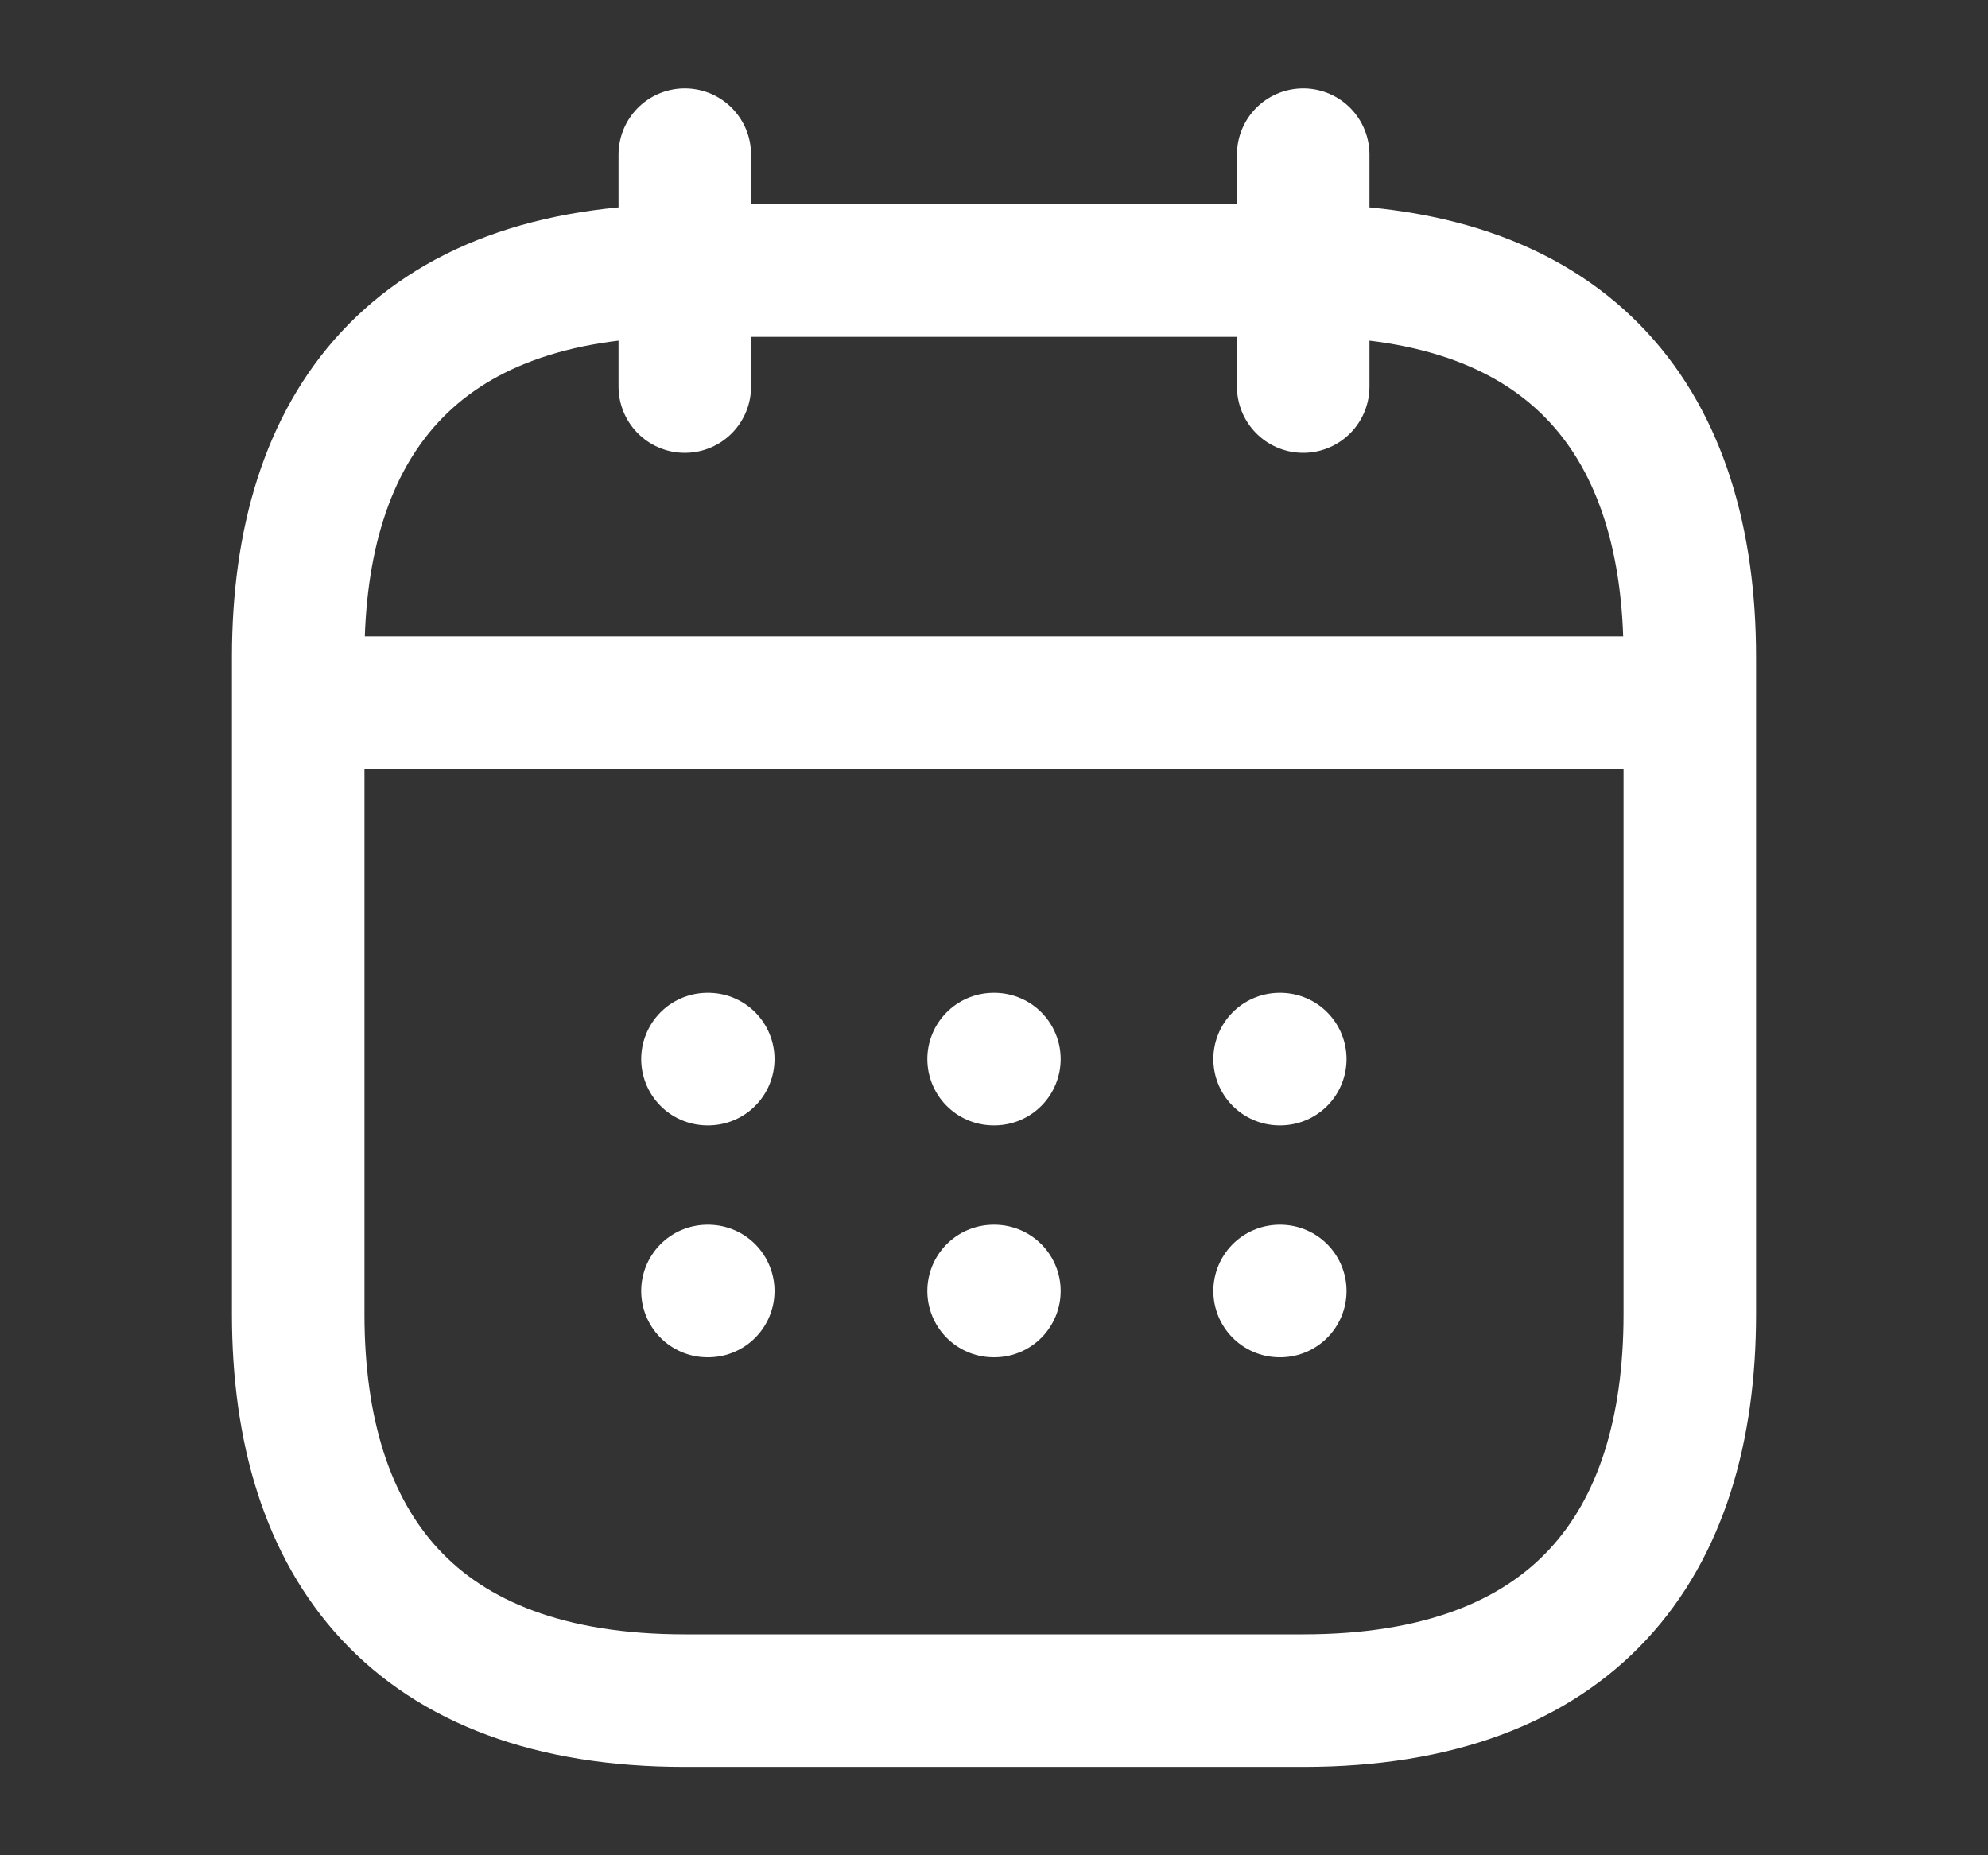 <svg width="15" height="14" viewBox="0 0 15 14" fill="none" xmlns="http://www.w3.org/2000/svg">
<rect x="0" y="0" width="15" height="14" fill="#333333" stroke="none"/>
<path d="M5.167 1.167V2.917" stroke="white" stroke-miterlimit="10" stroke-linecap="round" stroke-linejoin="round"/>
<path d="M9.833 1.167V2.917" stroke="white" stroke-miterlimit="10" stroke-linecap="round" stroke-linejoin="round"/>
<path d="M2.542 5.302H12.458" stroke="white" stroke-miterlimit="10" stroke-linecap="round" stroke-linejoin="round"/>
<path d="M12.75 4.958V9.917C12.75 11.667 11.875 12.833 9.833 12.833H5.167C3.125 12.833 2.25 11.667 2.25 9.917V4.958C2.25 3.208 3.125 2.042 5.167 2.042H9.833C11.875 2.042 12.75 3.208 12.75 4.958Z" stroke="white" stroke-miterlimit="10" stroke-linecap="round" stroke-linejoin="round"/>
<path d="M9.655 7.992H9.66" stroke="white" stroke-linecap="round" stroke-linejoin="round"/>
<path d="M9.655 9.742H9.66" stroke="white" stroke-linecap="round" stroke-linejoin="round"/>
<path d="M7.497 7.992H7.503" stroke="white" stroke-linecap="round" stroke-linejoin="round"/>
<path d="M7.497 9.742H7.503" stroke="white" stroke-linecap="round" stroke-linejoin="round"/>
<path d="M5.338 7.992H5.344" stroke="white" stroke-linecap="round" stroke-linejoin="round"/>
<path d="M5.338 9.742H5.344" stroke="white" stroke-linecap="round" stroke-linejoin="round"/>
</svg>
